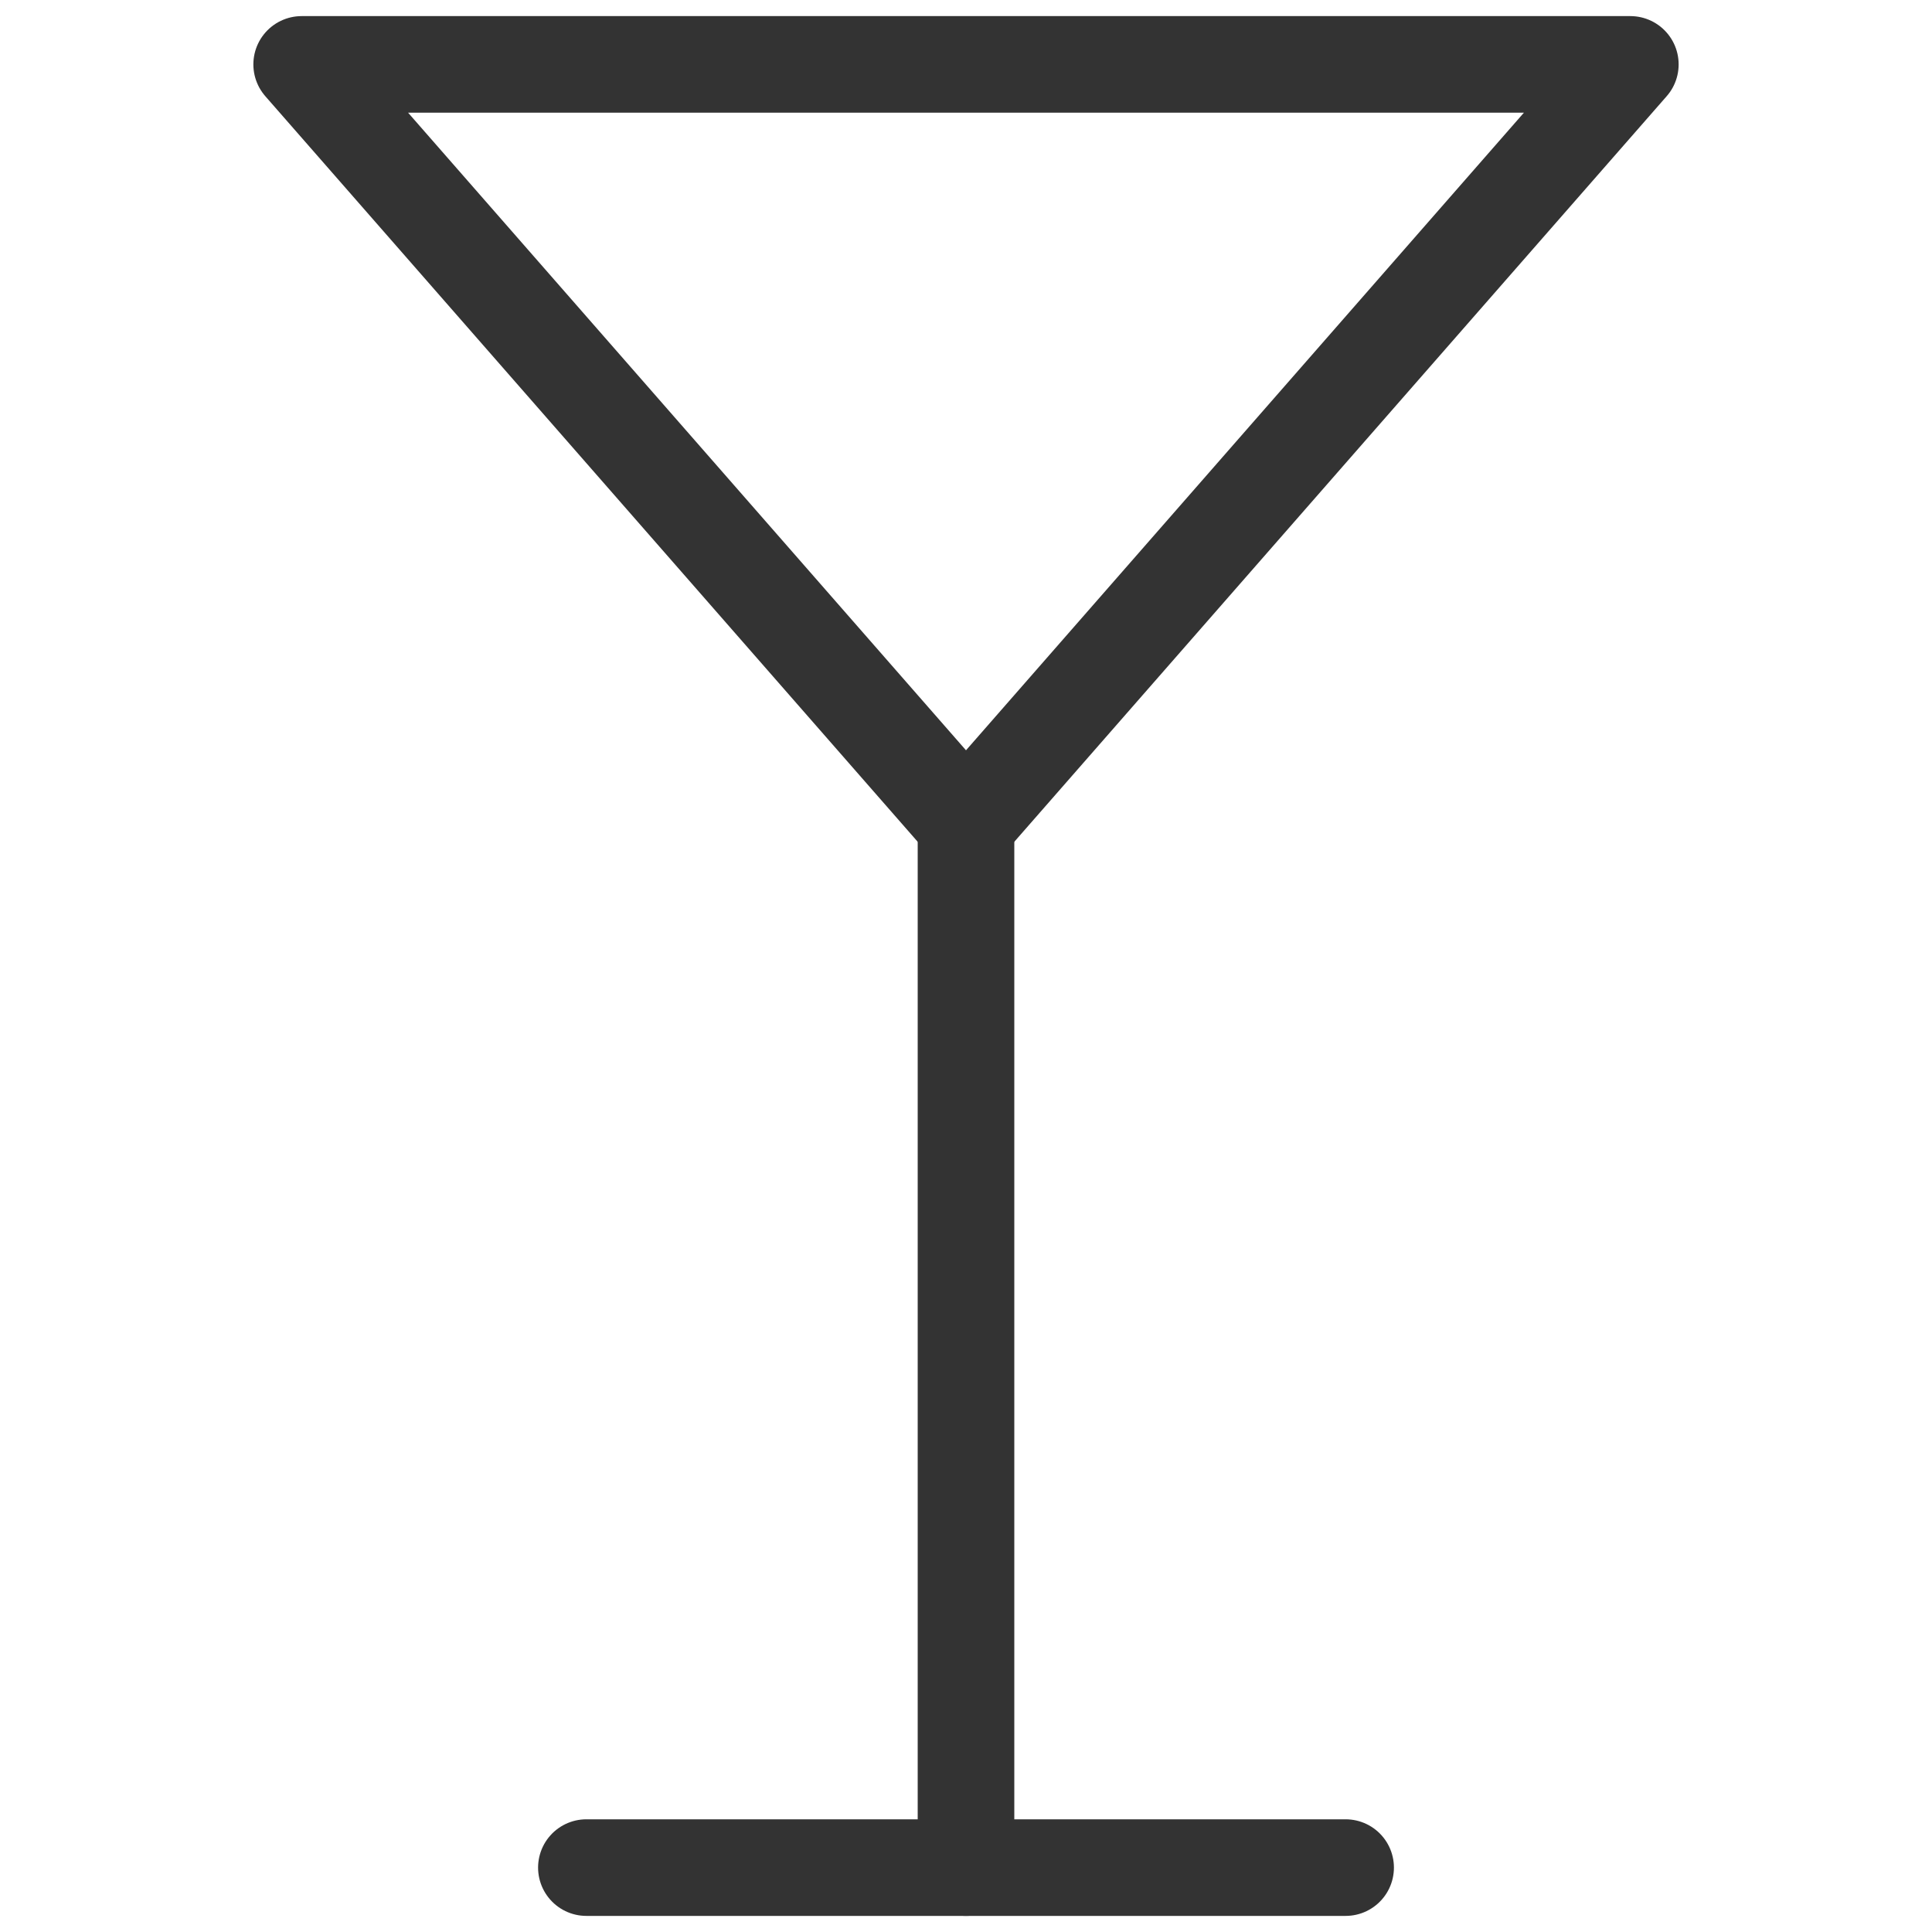 <svg id="Experience" xmlns="http://www.w3.org/2000/svg" viewBox="0 0 300 300">
  <defs>
    <style>
      .cls-1 {
        fill: none;
        stroke: #333;
        stroke-linecap: round;
        stroke-linejoin: round;
        stroke-width: 15px;
      }
    </style>
  </defs>
  <path class="cls-1" d="M91.053,290h117.895"></path>
  <path class="cls-1" d="M150,127.895v162.105"></path>
  <path class="cls-1" d="M253.158,10l-103.158,117.895L46.842,10h206.316Z"></path>
</svg>